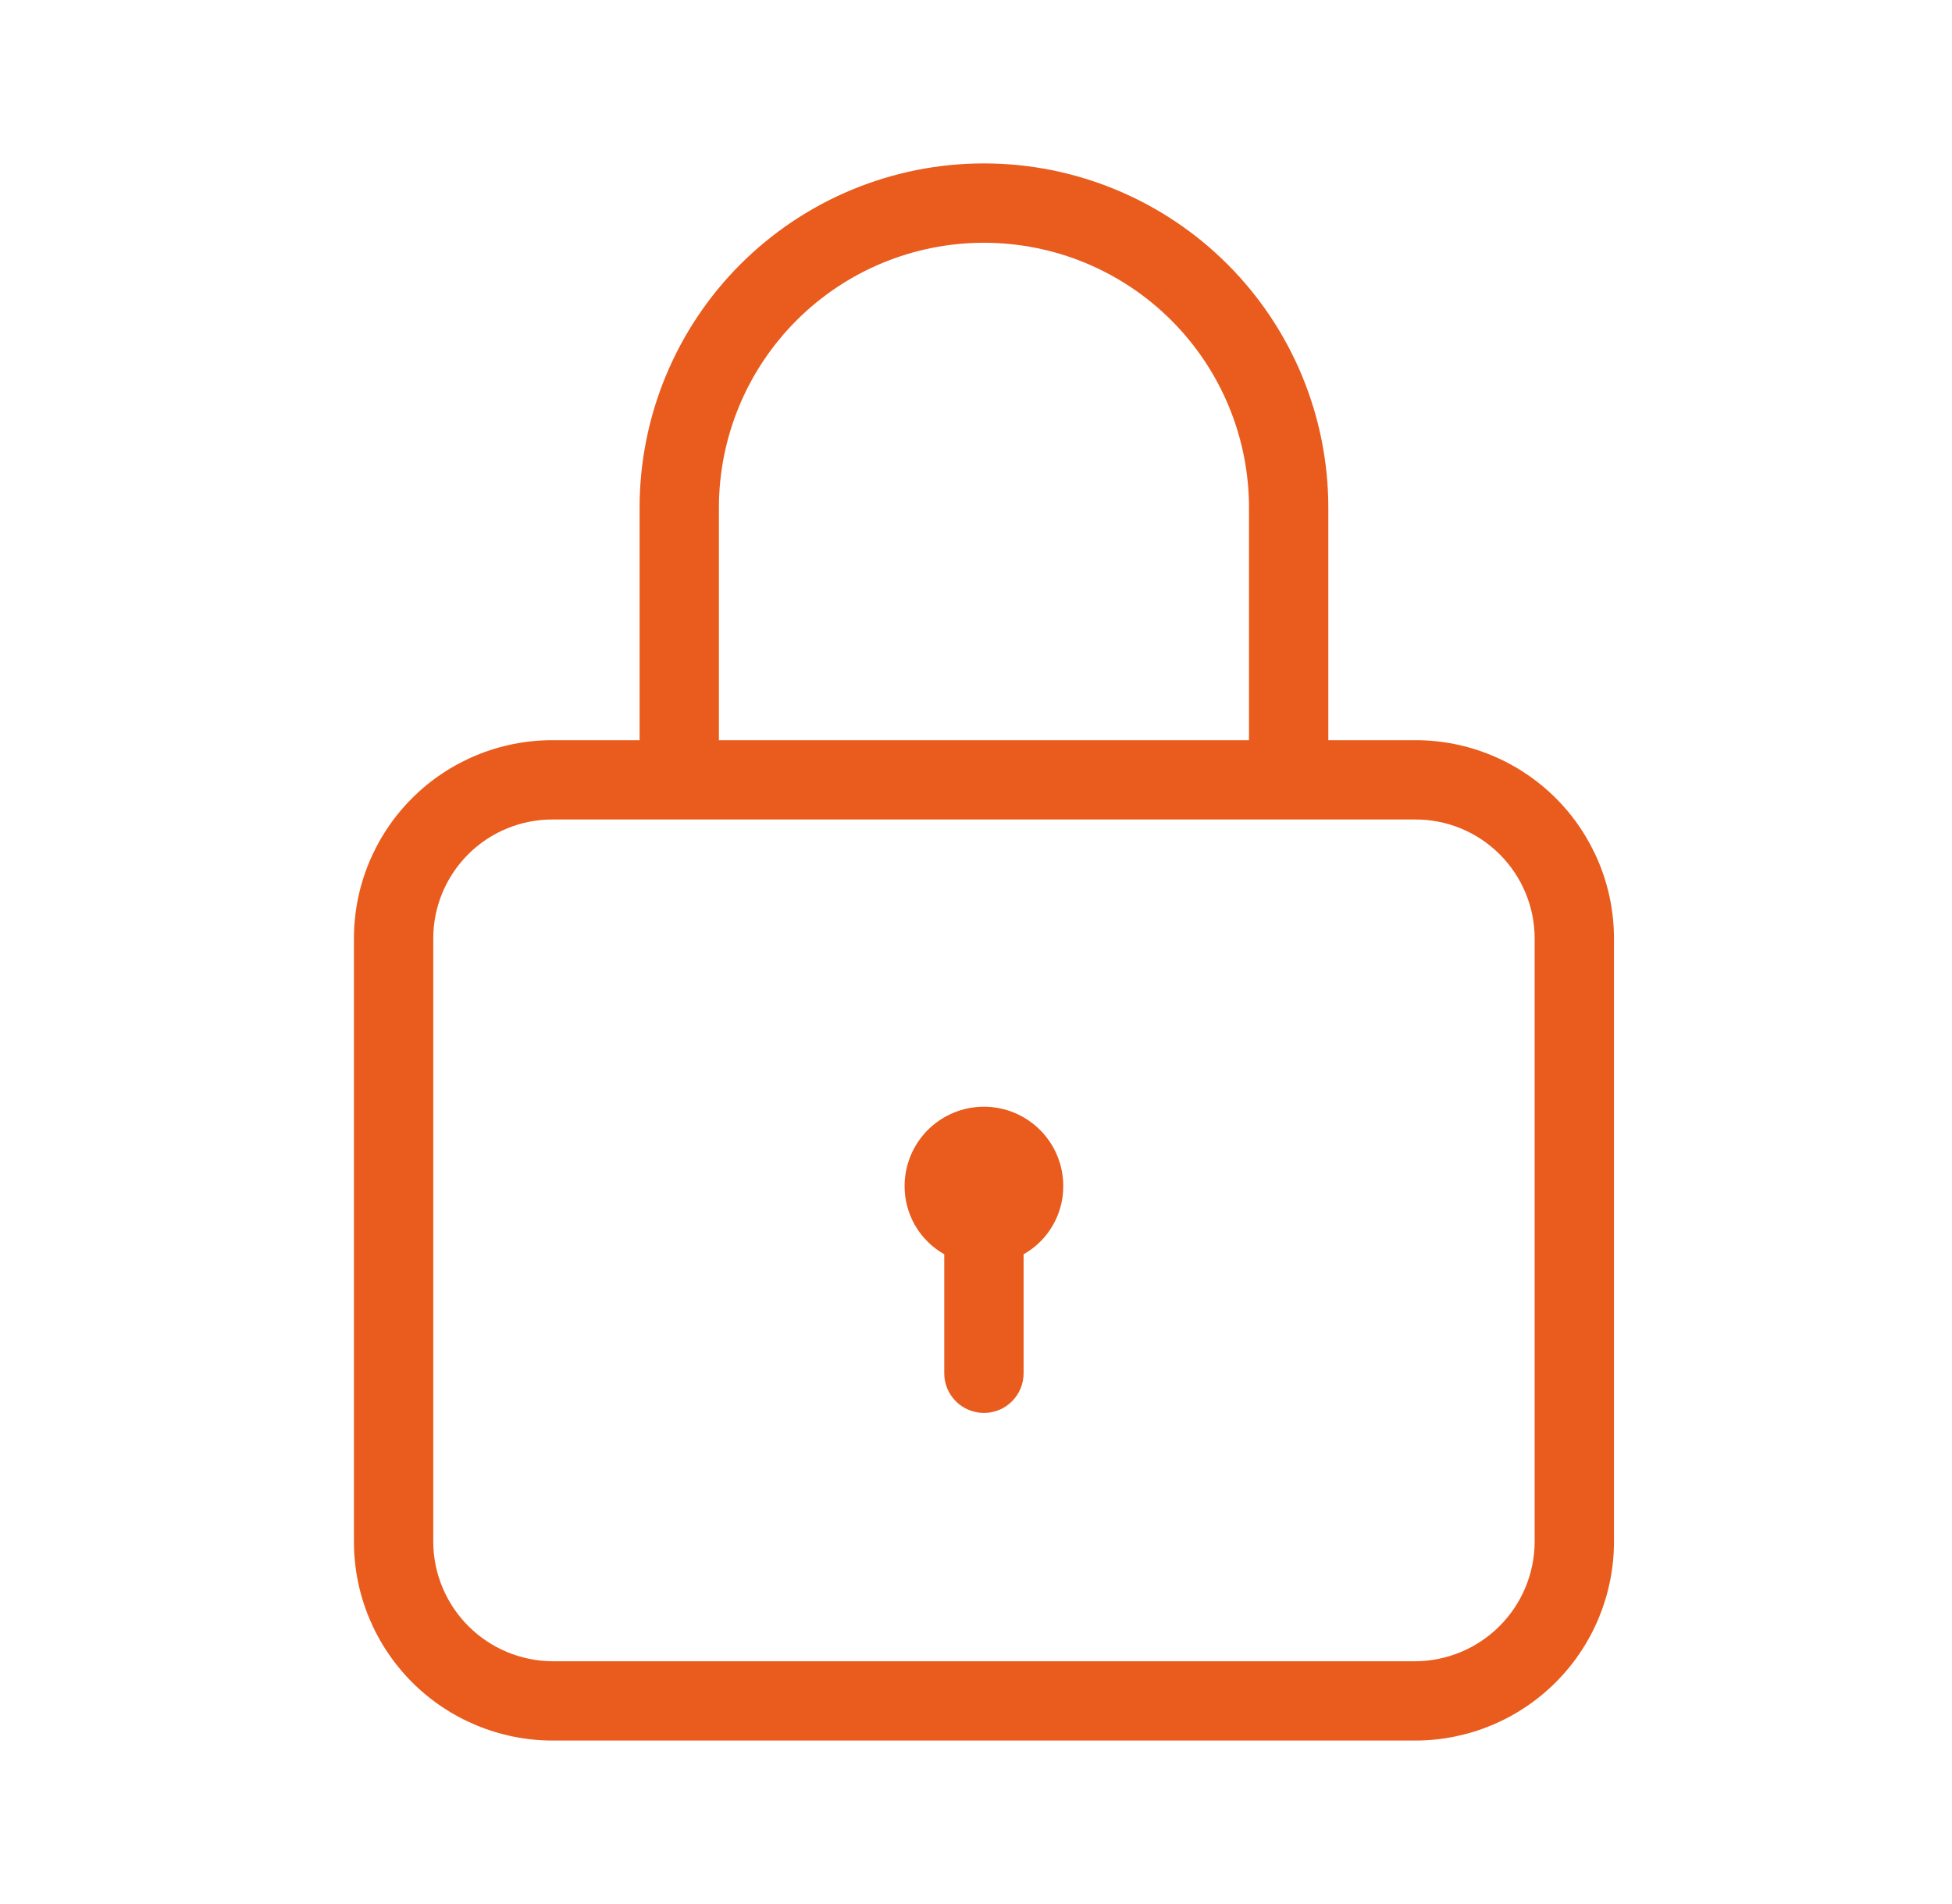 <svg width="41" height="40" viewBox="0 0 41 40" fill="none" xmlns="http://www.w3.org/2000/svg">
<path d="M29.734 15.55H27.9V10.666C27.9 8.748 27.138 6.908 25.782 5.552C24.425 4.195 22.585 3.433 20.667 3.433C18.748 3.433 16.909 4.195 15.552 5.552C14.196 6.908 13.434 8.748 13.434 10.666V15.55H11.6C10.495 15.55 9.435 15.989 8.654 16.77C7.873 17.552 7.434 18.611 7.434 19.716V32.4C7.437 33.504 7.877 34.562 8.657 35.343C9.438 36.123 10.496 36.563 11.6 36.566H29.734C30.838 36.563 31.896 36.123 32.676 35.343C33.457 34.562 33.897 33.504 33.9 32.4V19.716C33.9 18.611 33.461 17.552 32.68 16.77C31.898 15.989 30.839 15.55 29.734 15.55ZM15.1 10.666C15.1 9.19 15.687 7.774 16.731 6.73C17.775 5.686 19.191 5.1 20.667 5.1C22.143 5.1 23.559 5.686 24.603 6.73C25.647 7.774 26.234 9.19 26.234 10.666V15.55H15.1V10.666ZM32.234 32.4C32.229 33.061 31.964 33.694 31.496 34.162C31.028 34.63 30.395 34.895 29.734 34.9H11.6C10.939 34.895 10.306 34.63 9.838 34.162C9.37 33.694 9.105 33.061 9.1 32.4V19.716C9.1 19.053 9.364 18.418 9.832 17.949C10.301 17.48 10.937 17.216 11.6 17.216H29.734C30.397 17.216 31.032 17.48 31.501 17.949C31.97 18.418 32.234 19.053 32.234 19.716V32.4Z" fill="#E95C1D"/>
<path d="M22.333 24.917C22.334 25.208 22.258 25.494 22.111 25.746C21.965 25.998 21.754 26.207 21.5 26.35V28.85C21.5 29.071 21.412 29.283 21.256 29.439C21.1 29.596 20.888 29.683 20.667 29.683C20.446 29.683 20.234 29.596 20.077 29.439C19.921 29.283 19.833 29.071 19.833 28.85V26.35C19.58 26.207 19.369 25.998 19.222 25.746C19.076 25.494 18.999 25.208 19 24.917C19 24.475 19.176 24.051 19.488 23.738C19.801 23.426 20.225 23.25 20.667 23.25C21.109 23.25 21.533 23.426 21.845 23.738C22.158 24.051 22.333 24.475 22.333 24.917Z" fill="#E95C1D"/>
</svg>
